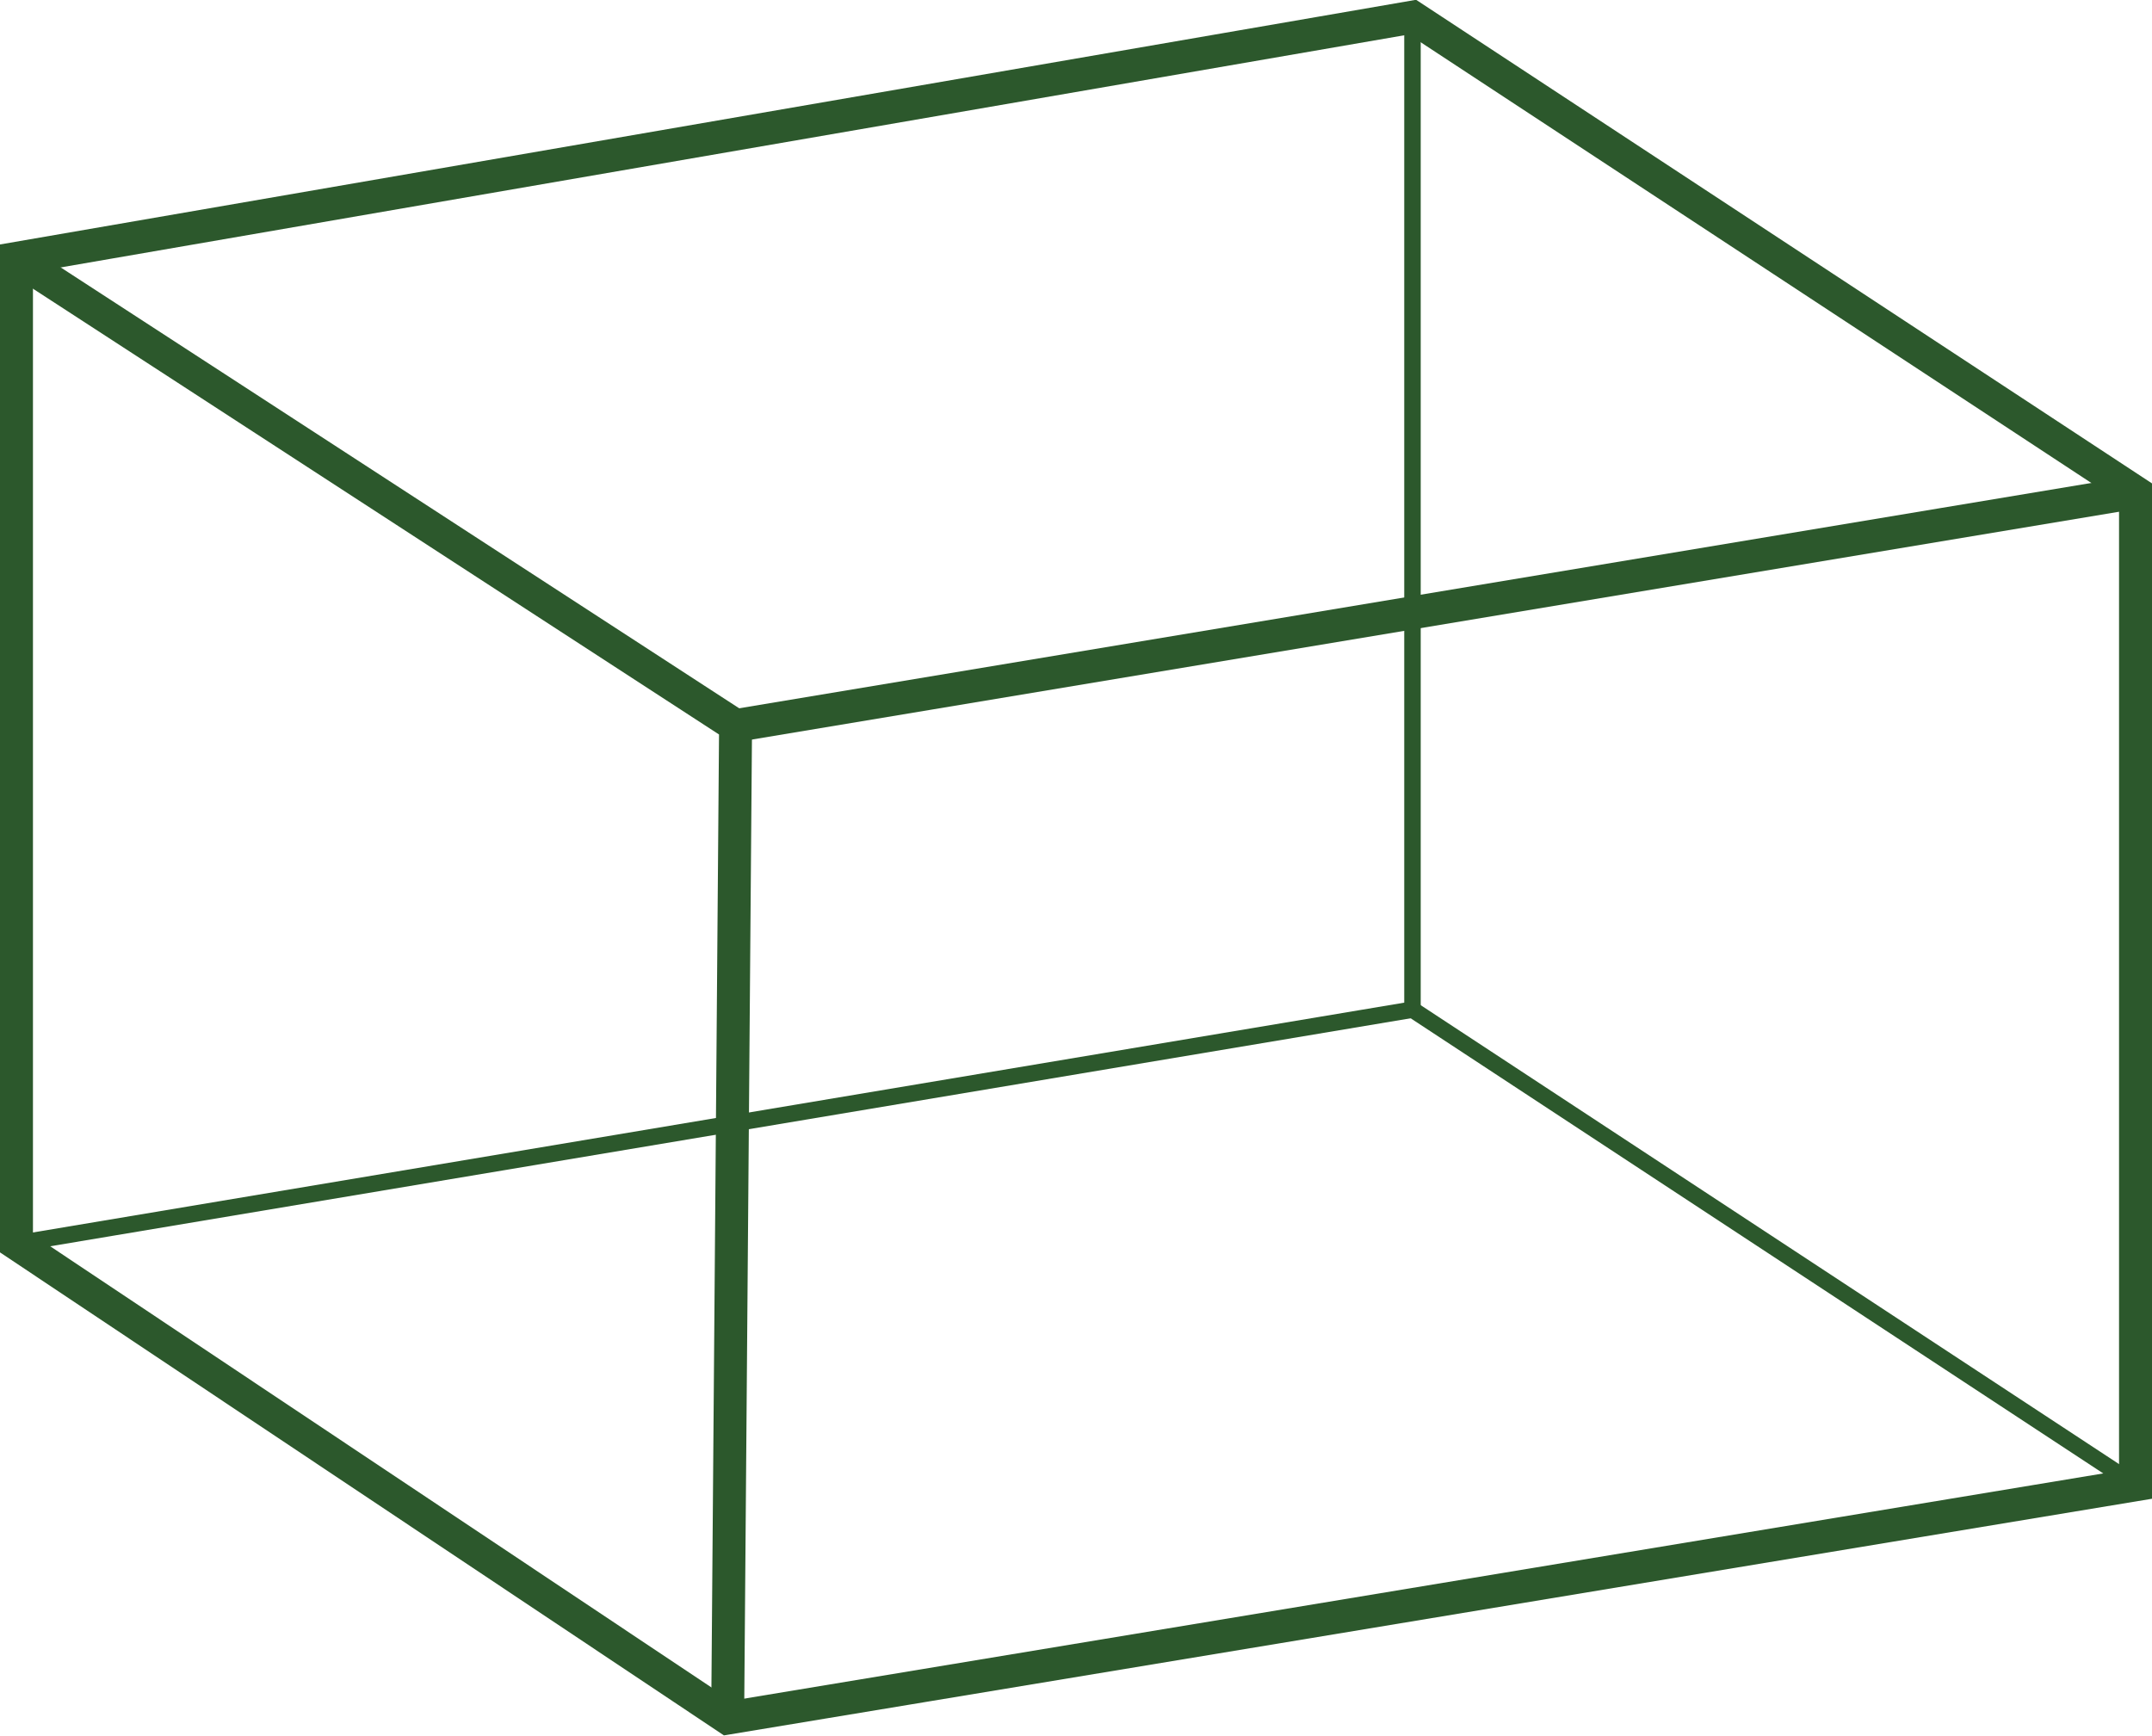 <svg xmlns="http://www.w3.org/2000/svg" viewBox="0 0 32.65 26.34"><defs><style>.cls-1,.cls-2{fill:none;stroke:#2c582c;stroke-miterlimit:10;}.cls-1{stroke-width:0.5px;}.cls-2{stroke-width:0.25px;}</style></defs><g id="Layer_2" data-name="Layer 2"><g id="Layer_1-2" data-name="Layer 1"><polygon class="cls-1" points="0.25 3.92 0.25 18.87 11.04 26.07 32.4 22.53 32.4 7.47 21.43 0.26 0.25 3.92"/><polyline class="cls-1" points="0.25 3.92 11.16 11.01 11.04 26.07"/><line class="cls-1" x1="11.16" y1="11.01" x2="32.4" y2="7.47"/><polyline class="cls-2" points="0.25 18.87 21.43 15.32 21.43 0.26"/><line class="cls-2" x1="21.43" y1="15.32" x2="32.4" y2="22.53"/></g></g></svg>